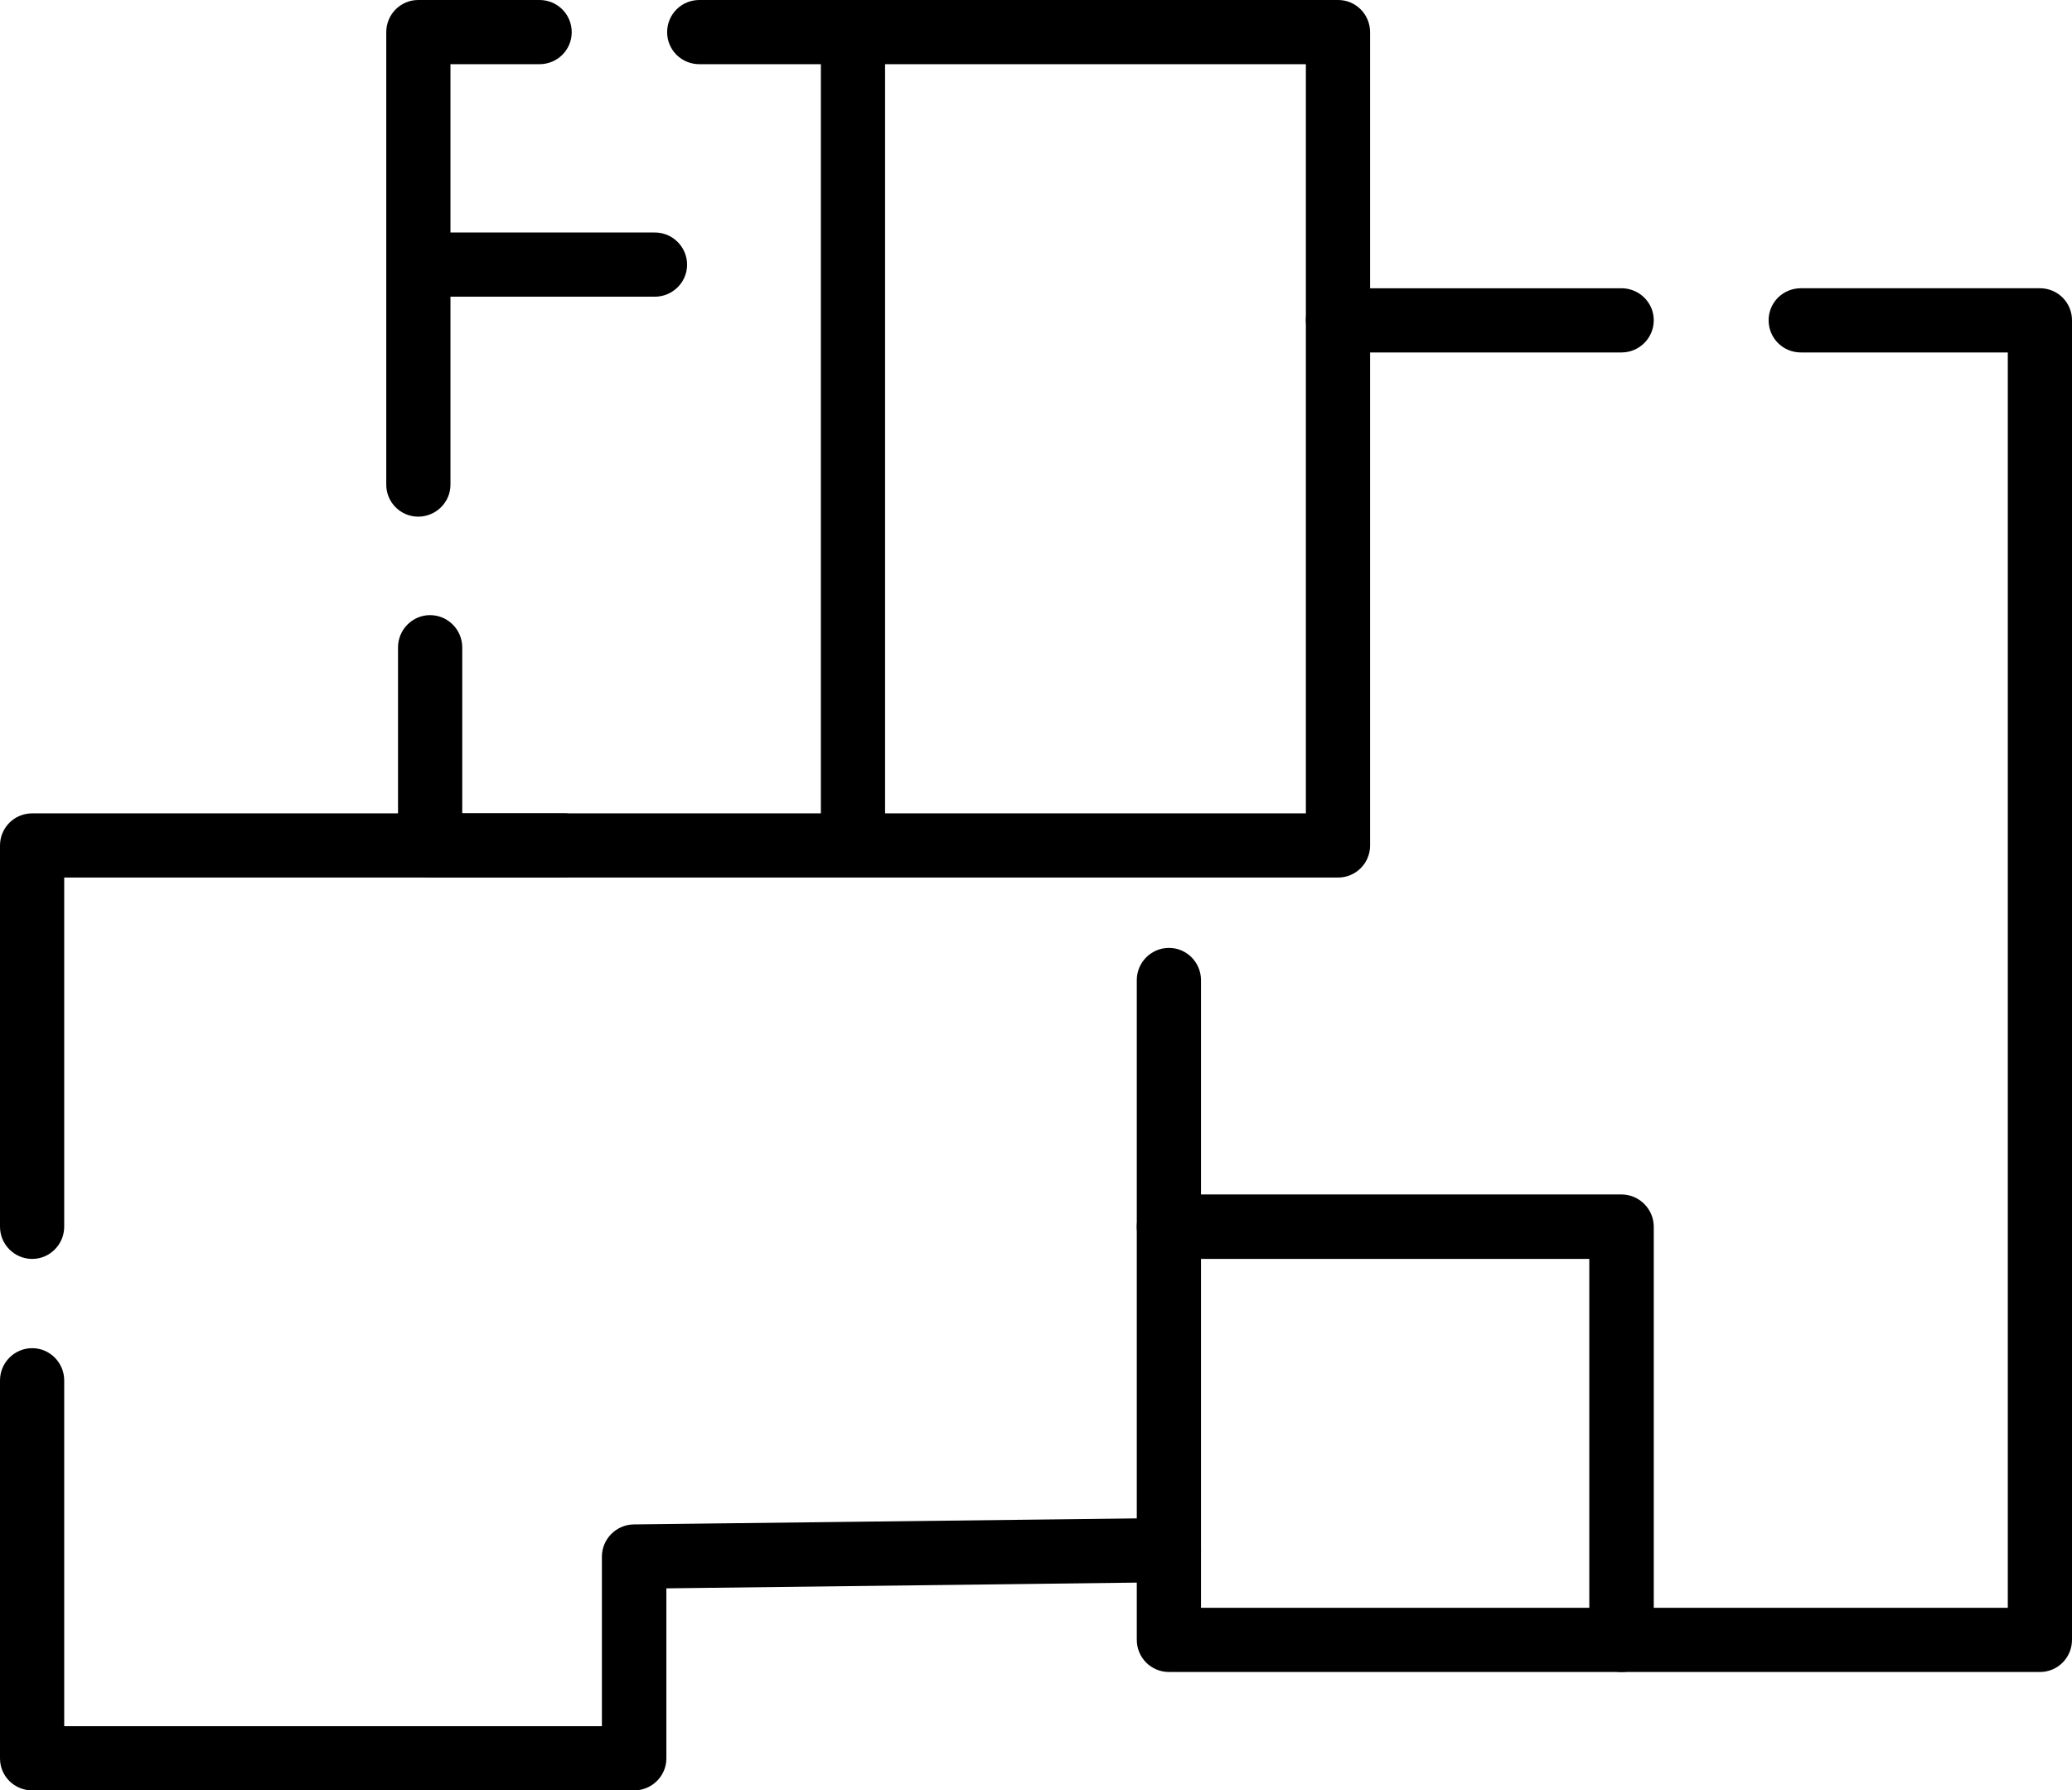 <?xml version="1.0" encoding="UTF-8"?>
<!DOCTYPE svg PUBLIC "-//W3C//DTD SVG 1.1//EN" "http://www.w3.org/Graphics/SVG/1.1/DTD/svg11.dtd">
<!-- Creator: CorelDRAW SE -->
<svg xmlns="http://www.w3.org/2000/svg" xml:space="preserve" width="81px" height="70px" version="1.1" style="shape-rendering:geometricPrecision; text-rendering:geometricPrecision; image-rendering:optimizeQuality; fill-rule:evenodd; clip-rule:evenodd"
viewBox="0 0 81 70"
 xmlns:xlink="http://www.w3.org/1999/xlink">
 <defs>
  <style type="text/css">
   <![CDATA[
    .fil0 {fill:black;fill-rule:nonzero}
   ]]>
  </style>
 </defs>
 <g id="Warstwa_x0020_1">
  <g id="_604399144">
   <path class="fil0" d="M16.35 20.2c-0.69,0 -1.25,-0.56 -1.25,-1.25l0 -17.69c0,-0.7 0.56,-1.26 1.25,-1.26l4.74 0c0.7,0 1.26,0.56 1.26,1.26 0,0.69 -0.56,1.25 -1.26,1.25l-3.48 0 0 16.44c0,0.69 -0.57,1.25 -1.26,1.25z"/>
   <path class="fil0" d="M52.31 34.31l-35.5 0c-0.69,0 -1.25,-0.56 -1.25,-1.25l0 -7.75c0,-0.69 0.56,-1.26 1.25,-1.26 0.7,0 1.26,0.57 1.26,1.26l0 6.49 32.98 0 0 -29.29 -23.71 0c-0.7,0 -1.26,-0.56 -1.26,-1.25 0,-0.7 0.56,-1.26 1.26,-1.26l24.97 0c0.69,0 1.25,0.56 1.25,1.26l0 31.8c0,0.69 -0.56,1.25 -1.25,1.25z"/>
   <path class="fil0" d="M33.35 33.64c-0.7,0 -1.26,-0.56 -1.26,-1.25l0 -30.47c0,-0.69 0.56,-1.25 1.26,-1.25 0.69,0 1.25,0.56 1.25,1.25l0 30.47c0,0.69 -0.56,1.25 -1.25,1.25z"/>
   <path class="fil0" d="M25.6 11.6l-8.79 0c-0.69,0 -1.25,-0.56 -1.25,-1.25 0,-0.7 0.56,-1.26 1.25,-1.26l8.79 0c0.69,0 1.26,0.56 1.26,1.26 0,0.69 -0.57,1.25 -1.26,1.25z"/>
   <path class="fil0" d="M79.75 65.37l-34.05 0c-0.7,0 -1.26,-0.56 -1.26,-1.26l0 -25.79c0,-0.69 0.56,-1.26 1.26,-1.26 0.69,0 1.25,0.57 1.25,1.26l0 24.54 31.54 0 0 -49.08 -8.09 0c-0.7,0 -1.26,-0.56 -1.26,-1.26 0,-0.69 0.56,-1.25 1.26,-1.25l9.35 0c0.69,0 1.25,0.56 1.25,1.25l0 51.59c0,0.7 -0.56,1.26 -1.25,1.26z"/>
   <path class="fil0" d="M63.39 13.78l-11.08 0c-0.69,0 -1.26,-0.56 -1.26,-1.26 0,-0.69 0.57,-1.25 1.26,-1.25l11.08 0c0.69,0 1.26,0.56 1.26,1.25 0,0.7 -0.57,1.26 -1.26,1.26z"/>
   <path class="fil0" d="M1.26 49.22c-0.7,0 -1.26,-0.57 -1.26,-1.26l0 -14.9c0,-0.7 0.56,-1.26 1.26,-1.26l20.78 0c0.69,0 1.25,0.56 1.25,1.26 0,0.69 -0.56,1.25 -1.25,1.25l-19.53 0 0 13.65c0,0.69 -0.56,1.26 -1.25,1.26z"/>
   <path class="fil0" d="M24.79 70l-23.53 0c-0.7,0 -1.26,-0.56 -1.26,-1.25l0 -14.78c0,-0.69 0.56,-1.26 1.26,-1.26 0.69,0 1.25,0.57 1.25,1.26l0 13.52 21.02 0 0 -6.63c0,-0.69 0.56,-1.25 1.25,-1.26l20.9 -0.25c0.67,0.02 1.26,0.55 1.27,1.24 0.01,0.7 -0.55,1.27 -1.24,1.27l-19.66 0.24 0 6.65c0,0.69 -0.57,1.25 -1.26,1.25z"/>
   <path class="fil0" d="M63.39 65.37c-0.69,0 -1.26,-0.56 -1.26,-1.26l0 -14.89 -16.43 0c-0.7,0 -1.26,-0.57 -1.26,-1.26 0,-0.69 0.56,-1.26 1.26,-1.26l17.69 0c0.69,0 1.26,0.57 1.26,1.26l0 16.15c0,0.7 -0.57,1.26 -1.26,1.26z"/>
  </g>
 </g>
</svg>
